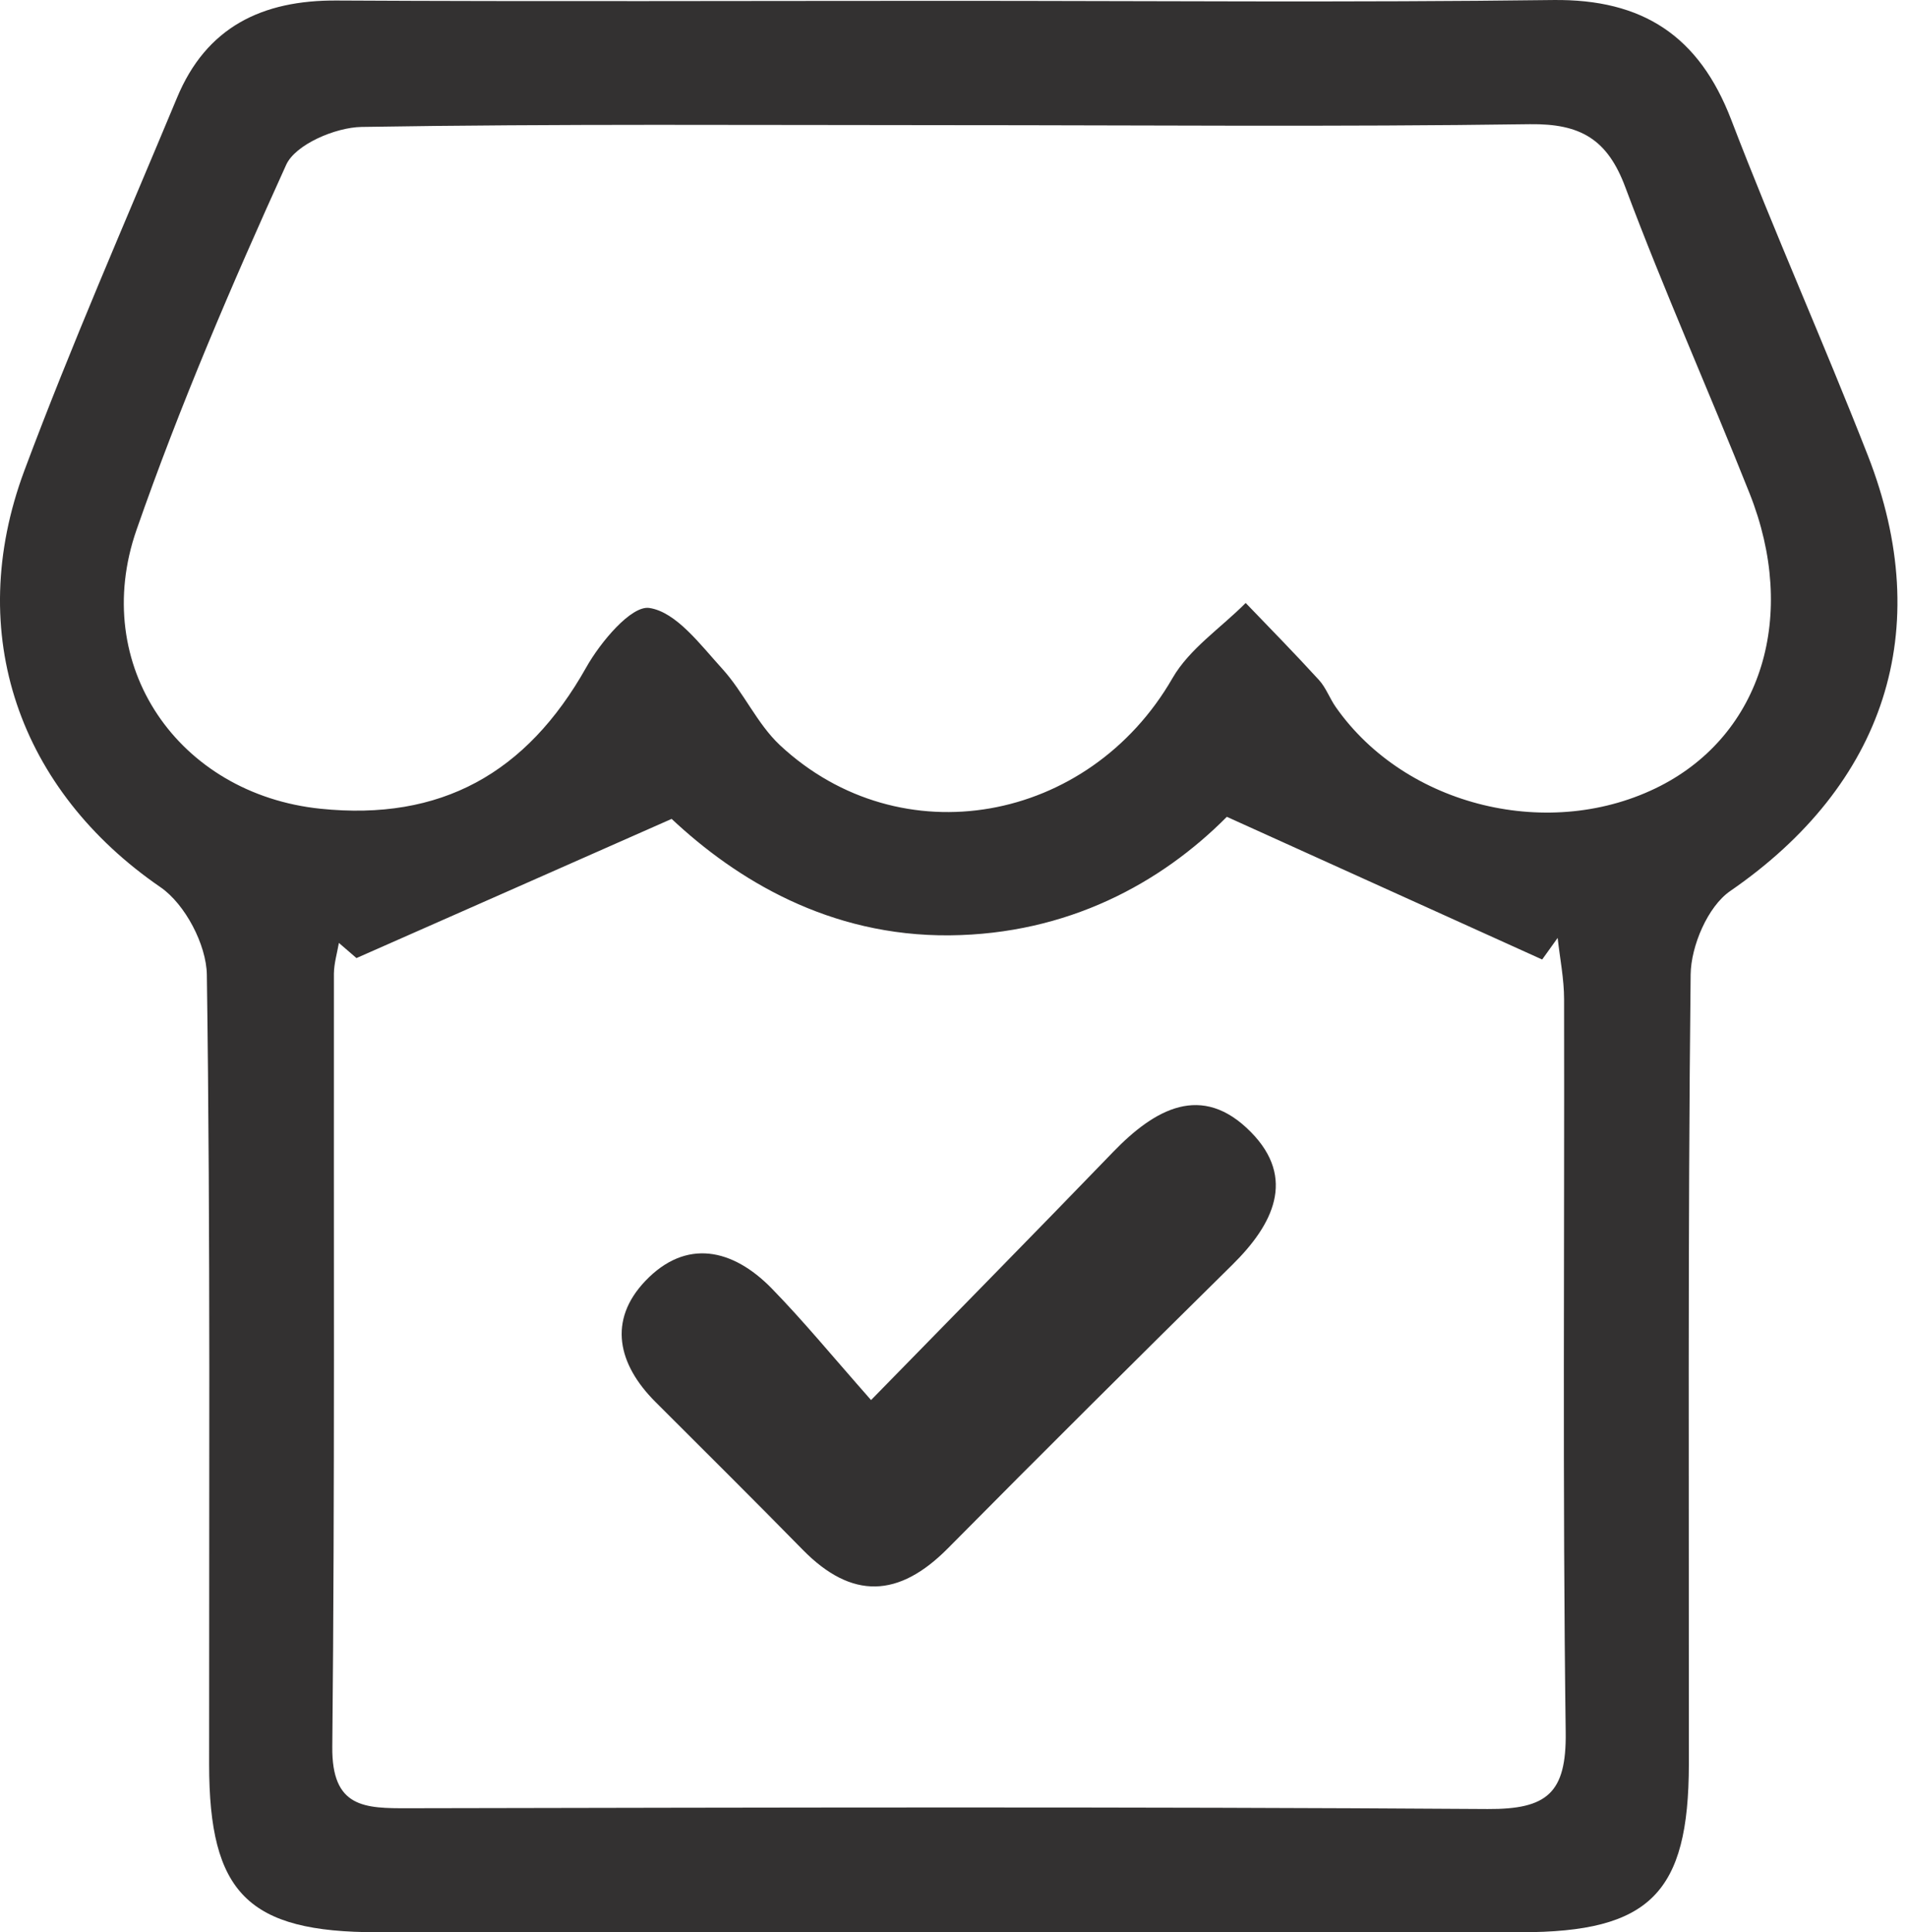 <svg xmlns="http://www.w3.org/2000/svg" fill="none" viewBox="0 0 77 78" height="78" width="77">
<path fill="#333131" d="M38.315 0.034C46.445 0.034 54.575 0.105 62.705 0.001C66.337 -0.045 68.609 1.459 69.904 4.837C71.649 9.387 73.641 13.84 75.418 18.383C78.184 25.452 76.081 31.682 69.865 35.965C68.96 36.583 68.277 38.184 68.264 39.337C68.147 49.96 68.199 60.583 68.192 71.213C68.186 76.42 66.617 77.995 61.41 77.995C46.015 78.002 30.621 78.002 15.226 77.995C10.012 77.995 8.444 76.42 8.444 71.213C8.437 60.589 8.502 49.96 8.352 39.343C8.333 38.132 7.474 36.498 6.484 35.815C0.795 31.91 -1.477 25.596 0.984 18.995C2.878 13.924 5.059 8.958 7.142 3.959C8.326 1.095 10.579 0.001 13.599 0.021C21.84 0.066 30.074 0.034 38.315 0.034ZM14.393 38.673C14.159 38.471 13.918 38.263 13.684 38.061C13.612 38.471 13.488 38.887 13.482 39.297C13.469 49.699 13.521 60.108 13.417 70.51C13.391 72.983 14.725 72.996 16.502 72.99C31.024 72.963 45.546 72.924 60.069 73.022C62.464 73.035 63.252 72.384 63.219 69.924C63.089 60.062 63.173 50.2 63.154 40.339C63.154 39.512 62.985 38.686 62.894 37.859C62.685 38.152 62.477 38.438 62.269 38.731C58.148 36.87 54.035 35.008 49.537 32.971C46.868 35.659 43.105 37.709 38.347 37.755C33.472 37.8 29.722 35.496 27.119 33.055C22.491 35.099 18.442 36.889 14.393 38.673ZM38.347 5.052C30.432 5.052 22.51 4.994 14.595 5.124C13.54 5.143 11.926 5.833 11.555 6.653C9.361 11.483 7.259 16.378 5.514 21.384C3.607 26.852 7.2 32.053 12.941 32.645C17.797 33.146 21.26 31.22 23.669 26.943C24.242 25.921 25.491 24.43 26.22 24.541C27.308 24.704 28.284 26.032 29.163 26.995C30.028 27.945 30.569 29.215 31.493 30.08C36.368 34.624 43.965 33.237 47.343 27.372C48.026 26.188 49.302 25.342 50.298 24.339C51.288 25.368 52.29 26.39 53.253 27.444C53.54 27.756 53.69 28.193 53.937 28.544C56.762 32.573 62.627 33.986 67.047 31.721C71.128 29.625 72.612 24.86 70.64 19.906C68.999 15.78 67.183 11.718 65.627 7.558C64.905 5.619 63.818 4.987 61.774 5.013C53.969 5.124 46.158 5.052 38.347 5.052Z"></path>
<path fill="#333131" d="M35.171 56.514C38.764 52.837 41.869 49.686 44.942 46.503C46.621 44.765 48.528 43.678 50.514 45.702C52.343 47.564 51.406 49.432 49.759 51.053C45.912 54.848 42.078 58.656 38.276 62.496C36.297 64.495 34.403 64.586 32.411 62.555C30.446 60.55 28.447 58.571 26.462 56.586C24.945 55.069 24.542 53.299 26.052 51.711C27.699 49.979 29.586 50.396 31.162 52.01C32.444 53.325 33.609 54.744 35.171 56.514Z"></path>
</svg>
